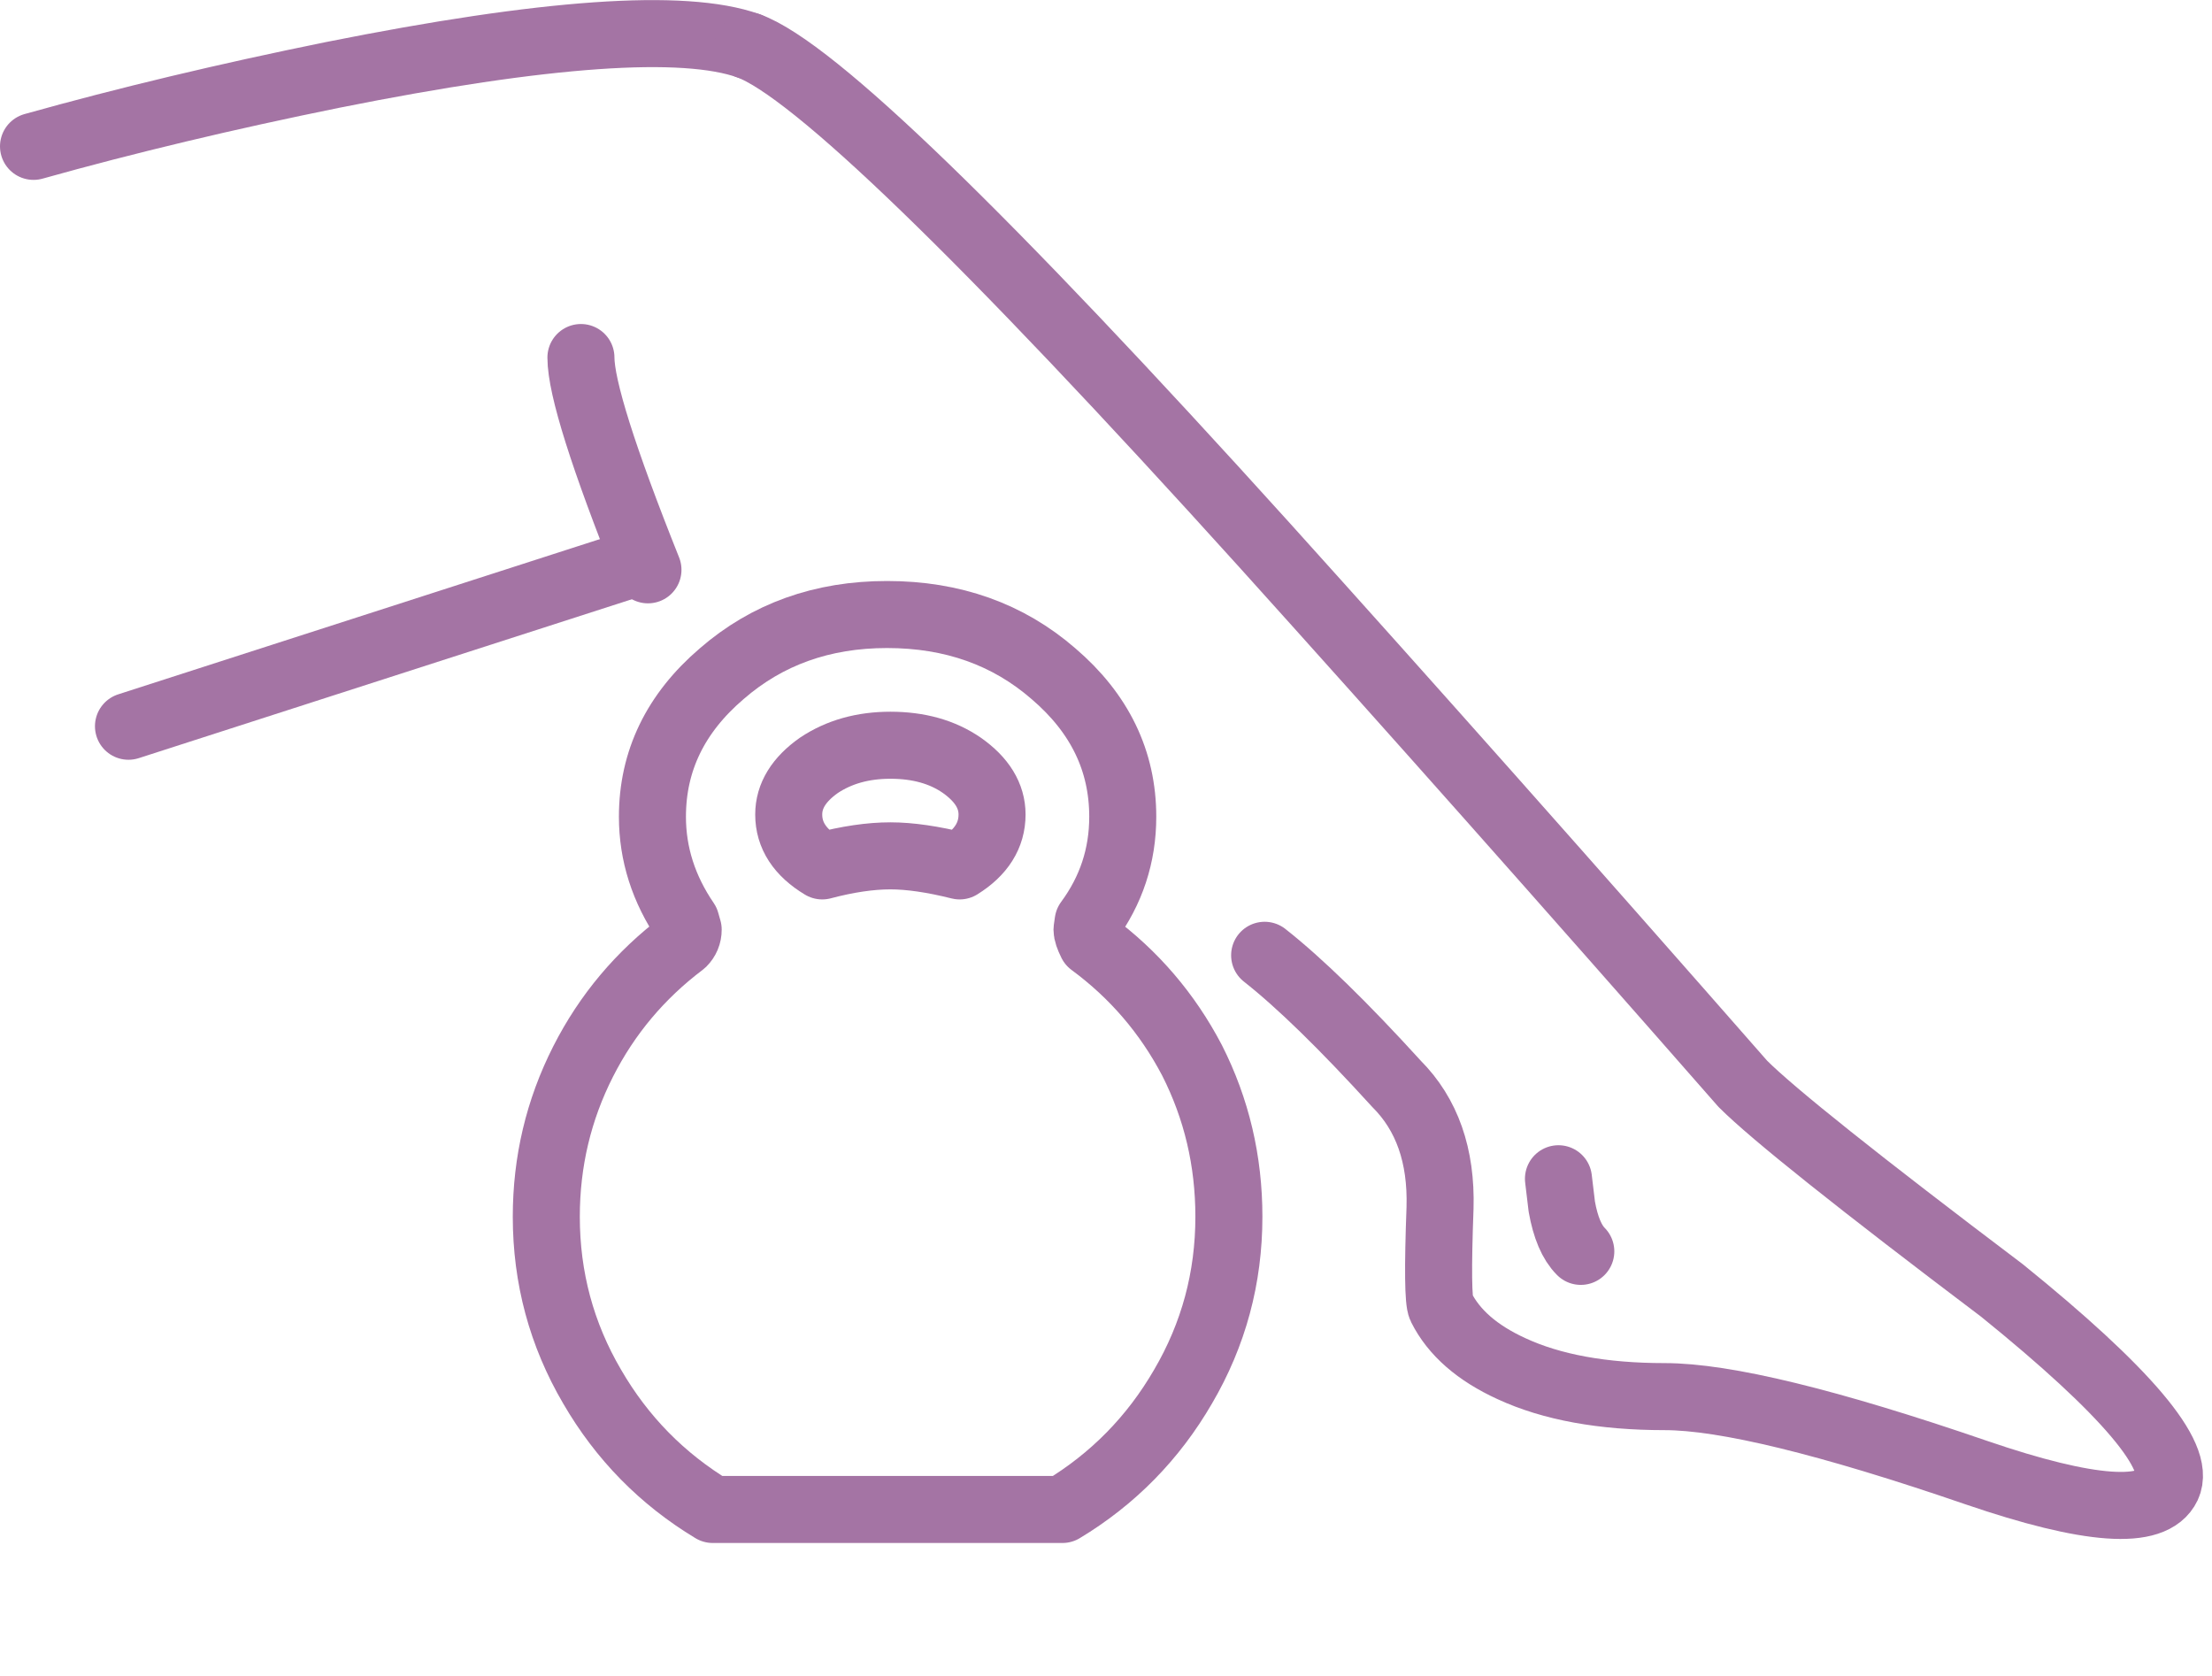 <?xml version="1.0" encoding="utf-8"?><svg id="ico1a" image-rendering="auto" baseProfile="basic" version="1.1" x="0px" y="0px" width="99" height="75" xmlns="http://www.w3.org/2000/svg" xmlns:xlink="http://www.w3.org/1999/xlink"><defs><g id="Symbol-6" overflow="visible"><path id="Layer35_0_1_STROKES" stroke="#A474A4" stroke-width="3" stroke-linejoin="round" stroke-linecap="round" fill="none" d="M0 7.25L22.5 0" test="Symbol 6"/></g></defs><g id="Scene-1" overflow="visible"><g id="_ico_ico1" transform="translate(49.5 34.35)"><g id="Symbol-7" transform="translate(-48 -32.85)"><path id="Layer36_0_1_STROKES" stroke="#A474A4" stroke-width="3" stroke-linejoin="round" stroke-linecap="round" fill="none" d="M0 5.05Q6.25 3.3 13.4 1.85 27.65 -1 32 .55" test="Symbol 2"/></g><g><use xlink:href="#Symbol-6" transform="translate(-43.75 -9.1)"/><animate attributeName="display" repeatCount="indefinite" dur="1.333s" keyTimes="0;.875;1" values="none;inline;inline"/></g><g display="none"><path id="Layer32_0_1_STROKES" stroke="#A474A4" stroke-width="3" stroke-linejoin="round" stroke-linecap="round" fill="none" d="M-43.75 -1.85L-21.3 -9.1" test="ico1"/><animate attributeName="display" repeatCount="indefinite" dur="1.333s" keyTimes="0;.8;.825;1" values="none;inline;none;none"/></g><g display="none"><path id="Layer30_0_1_STROKES" stroke="#A474A4" stroke-width="3" stroke-linejoin="round" stroke-linecap="round" fill="none" d="M-43.75 -1.85L-21.4 -9.2" test="ico1"/><animate attributeName="display" repeatCount="indefinite" dur="1.333s" keyTimes="0;.75;.775;1" values="none;inline;none;none"/></g><g display="none"><path id="Layer28_0_1_STROKES" stroke="#A474A4" stroke-width="3" stroke-linejoin="round" stroke-linecap="round" fill="none" d="M-43.75 -1.85L-21.55 -9.3" test="ico1"/><animate attributeName="display" repeatCount="indefinite" dur="1.333s" keyTimes="0;.7;.725;1" values="none;inline;none;none"/></g><g display="none"><path id="Layer27_0_1_STROKES" stroke="#A474A4" stroke-width="3" stroke-linejoin="round" stroke-linecap="round" fill="none" d="M-43.75 -1.85L-21.7 -9.35" test="ico1"/><animate attributeName="display" repeatCount="indefinite" dur="1.333s" keyTimes="0;.675;.7;1" values="none;inline;none;none"/></g><g display="none"><path id="Layer26_0_1_STROKES" stroke="#A474A4" stroke-width="3" stroke-linejoin="round" stroke-linecap="round" fill="none" d="M-43.75 -1.85L-21.85 -9.4" test="ico1"/><animate attributeName="display" repeatCount="indefinite" dur="1.333s" keyTimes="0;.65;.675;1" values="none;inline;none;none"/></g><g display="none"><path id="Layer25_0_1_STROKES" stroke="#A474A4" stroke-width="3" stroke-linejoin="round" stroke-linecap="round" fill="none" d="M-43.75 -1.85L-22 -9.5" test="ico1"/><animate attributeName="display" repeatCount="indefinite" dur="1.333s" keyTimes="0;.625;.65;1" values="none;inline;none;none"/></g><g display="none"><path id="Layer24_0_1_STROKES" stroke="#A474A4" stroke-width="3" stroke-linejoin="round" stroke-linecap="round" fill="none" d="M-43.75 -1.85L-22.15 -9.6" test="ico1"/><animate attributeName="display" repeatCount="indefinite" dur="1.333s" keyTimes="0;.6;.625;1" values="none;inline;none;none"/></g><g display="none"><path id="Layer23_0_1_STROKES" stroke="#A474A4" stroke-width="3" stroke-linejoin="round" stroke-linecap="round" fill="none" d="M-43.75 -1.85L-22.3 -9.7" test="ico1"/><animate attributeName="display" repeatCount="indefinite" dur="1.333s" keyTimes="0;.575;.6;1" values="none;inline;none;none"/></g><g display="none"><path id="Layer22_0_1_STROKES" stroke="#A474A4" stroke-width="3" stroke-linejoin="round" stroke-linecap="round" fill="none" d="M-43.75 -1.85L-22.45 -9.8" test="ico1"/><animate attributeName="display" repeatCount="indefinite" dur="1.333s" keyTimes="0;.55;.575;1" values="none;inline;none;none"/></g><g display="none"><path id="Layer21_0_1_STROKES" stroke="#A474A4" stroke-width="3" stroke-linejoin="round" stroke-linecap="round" fill="none" d="M-43.75 -1.85L-22.6 -9.85" test="ico1"/><animate attributeName="display" repeatCount="indefinite" dur="1.333s" keyTimes="0;.525;.55;1" values="none;inline;none;none"/></g><g display="none"><path id="Layer20_0_1_STROKES" stroke="#A474A4" stroke-width="3" stroke-linejoin="round" stroke-linecap="round" fill="none" d="M-43.75 -1.85L-22.75 -9.9" test="ico1"/><animate attributeName="display" repeatCount="indefinite" dur="1.333s" keyTimes="0;.5;.525;1" values="none;inline;none;none"/></g><g display="none"><path id="Layer19_0_1_STROKES" stroke="#A474A4" stroke-width="3" stroke-linejoin="round" stroke-linecap="round" fill="none" d="M-43.75 -1.85L-22.8 -9.95" test="ico1"/><animate attributeName="display" repeatCount="indefinite" dur="1.333s" keyTimes="0;.475;.5;1" values="none;inline;none;none"/></g><g display="none"><path id="Layer18_0_1_STROKES" stroke="#A474A4" stroke-width="3" stroke-linejoin="round" stroke-linecap="round" fill="none" d="M-43.75 -1.85L-22.9 -10" test="ico1"/><animate attributeName="display" repeatCount="indefinite" dur="1.333s" keyTimes="0;.45;.475;1" values="none;inline;none;none"/></g><g display="none"><path id="Layer16_0_1_STROKES" stroke="#A474A4" stroke-width="3" stroke-linejoin="round" stroke-linecap="round" fill="none" d="M-43.75 -1.85L-23 -10.1" test="ico1"/><animate attributeName="display" repeatCount="indefinite" dur="1.333s" keyTimes="0;.4;.425;1" values="none;inline;none;none"/></g><g display="none"><path id="Layer13_0_1_STROKES" stroke="#A474A4" stroke-width="3" stroke-linejoin="round" stroke-linecap="round" fill="none" d="M-43.75 -1.85L-23.05 -10.1" test="ico1"/><animate attributeName="display" repeatCount="indefinite" dur="1.333s" keyTimes="0;.325;.4;1" values="none;inline;none;none"/></g><g display="none"><path id="Layer12_0_1_STROKES" stroke="#A474A4" stroke-width="3" stroke-linejoin="round" stroke-linecap="round" fill="none" d="M-43.75 -1.85L-22.95 -10.05" test="ico1"/><animate attributeName="display" repeatCount="indefinite" dur="1.333s" keyTimes="0;.3;.325;.425;.45;1" values="none;inline;none;inline;none;none"/></g><g display="none"><path id="Layer11_0_1_STROKES" stroke="#A474A4" stroke-width="3" stroke-linejoin="round" stroke-linecap="round" fill="none" d="M-43.75 -1.85L-22.85 -10" test="ico1"/><animate attributeName="display" repeatCount="indefinite" dur="1.333s" keyTimes="0;.275;.3;1" values="none;inline;none;none"/></g><g display="none"><path id="Layer10_0_1_STROKES" stroke="#A474A4" stroke-width="3" stroke-linejoin="round" stroke-linecap="round" fill="none" d="M-43.75 -1.85L-22.7 -9.9" test="ico1"/><animate attributeName="display" repeatCount="indefinite" dur="1.333s" keyTimes="0;.25;.275;1" values="none;inline;none;none"/></g><g display="none"><path id="Layer9_0_1_STROKES" stroke="#A474A4" stroke-width="3" stroke-linejoin="round" stroke-linecap="round" fill="none" d="M-43.75 -1.85L-22.5 -9.8" test="ico1"/><animate attributeName="display" repeatCount="indefinite" dur="1.333s" keyTimes="0;.225;.25;1" values="none;inline;none;none"/></g><g display="none"><path id="Layer8_0_1_STROKES" stroke="#A474A4" stroke-width="3" stroke-linejoin="round" stroke-linecap="round" fill="none" d="M-43.75 -1.85L-22.3 -9.65" test="ico1"/><animate attributeName="display" repeatCount="indefinite" dur="1.333s" keyTimes="0;.2;.225;1" values="none;inline;none;none"/></g><g display="none"><path id="Layer7_0_1_STROKES" stroke="#A474A4" stroke-width="3" stroke-linejoin="round" stroke-linecap="round" fill="none" d="M-43.75 -1.85L-22 -9.55" test="ico1"/><animate attributeName="display" repeatCount="indefinite" dur="1.333s" keyTimes="0;.175;.2;1" values="none;inline;none;none"/></g><g display="none"><path id="Layer6_0_1_STROKES" stroke="#A474A4" stroke-width="3" stroke-linejoin="round" stroke-linecap="round" fill="none" d="M-43.75 -1.85L-21.8 -9.4" test="ico1"/><animate attributeName="display" repeatCount="indefinite" dur="1.333s" keyTimes="0;.15;.175;1" values="none;inline;none;none"/></g><g display="none"><path id="Layer5_0_1_STROKES" stroke="#A474A4" stroke-width="3" stroke-linejoin="round" stroke-linecap="round" fill="none" d="M-43.75 -1.85L-21.6 -9.3" test="ico1"/><animate attributeName="display" repeatCount="indefinite" dur="1.333s" keyTimes="0;.125;.15;1" values="none;inline;none;none"/></g><g display="none"><path id="Layer4_0_1_STROKES" stroke="#A474A4" stroke-width="3" stroke-linejoin="round" stroke-linecap="round" fill="none" d="M-43.75 -1.85L-21.45 -9.2" test="ico1"/><animate attributeName="display" repeatCount="indefinite" dur="1.333s" keyTimes="0;.1;.125;.725;.75;1" values="none;inline;none;inline;none;none"/></g><g display="none"><path id="Layer3_0_1_STROKES" stroke="#A474A4" stroke-width="3" stroke-linejoin="round" stroke-linecap="round" fill="none" d="M-43.75 -1.85L-21.35 -9.15" test="ico1"/><animate attributeName="display" repeatCount="indefinite" dur="1.333s" keyTimes="0;.075;.1;.775;.8;1" values="none;inline;none;inline;none;none"/></g><g display="none"><path id="Layer1_0_1_STROKES" stroke="#A474A4" stroke-width="3" stroke-linejoin="round" stroke-linecap="round" fill="none" d="M-43.75 -1.85L-21.25 -9.1" test="ico1"/><animate attributeName="display" repeatCount="indefinite" dur="1.333s" keyTimes="0;.025;.075;.825;.875;1" values="none;inline;none;inline;none;none"/></g><g display="none"><use xlink:href="#Symbol-6" transform="translate(-43.75 -9.1)"/><animate attributeName="display" repeatCount="indefinite" dur="1.333s" keyTimes="0;.025;1" values="inline;none;none"/></g><g id="_ico__ico1_Symbol-2" transform="translate(-16 -32.3)"><animateTransform attributeName="transform" additive="replace" type="translate" repeatCount="indefinite" dur="1.333s" keyTimes="0;.025;.35;.85;1" values="-16,-32.3;-16,-32.3;-15.99,-32.355;-16,-32.3;-16,-32.3"/><animateTransform attributeName="transform" additive="sum" type="rotate" repeatCount="indefinite" dur="1.333s" keyTimes="0;.025;.35;.85;1" values="0,0,0;0,0,0;6,0,0;0,0,0;0,0,0"/><animateTransform attributeName="transform" additive="sum" type="translate" repeatCount="indefinite" dur="1.333s" keyTimes="0;.025;.35;.85;1" values="0,0;0,0;.05,.1;0,0;0,0"/><g id="Symbol-10" transform="translate(-7.5 0)"><path id="Layer39_0_1_STROKES" stroke="#A474A4" stroke-width="3" stroke-linejoin="round" stroke-linecap="round" fill="none" d="M3 23.45Q0 15.95 0 13.95M7.5 0Q11.8 1.55 30.6 22.35 40.25 33.05 52 46.45 54 48.45 63.6 55.7 71.95 62.45 71 64.45 70.05 66.45 62.45 63.85 52.55 60.45 48.5 60.45 44.35 60.45 41.65 59.2 39.35 58.15 38.5 56.45 38.3 56.05 38.45 52 38.55 48.5 36.5 46.45 32.95 42.55 30.6 40.7M43.75 50.7L43.9 51.95Q44.15 53.35 44.75 53.95" test="Symbol 5"/></g></g><g id="_ico__ico1_Symbol-1" transform="translate(-9.75 13.15)"><animateTransform attributeName="transform" additive="replace" type="translate" repeatCount="indefinite" dur="1.333s" keyTimes="0;.025;.35;.85;1" values="-9.75,13.15;-9.75,13.15;-14.75,18.15;-9.75,13.15;-9.75,13.15"/><g id="Symbol-8" transform="translate(-15.3 -20)"><path id="Layer37_0_1_STROKES" stroke="#A474A4" stroke-width="3" stroke-linejoin="round" stroke-linecap="round" fill="none" d="M24.4 14.7Q24.2 14.3 24.2 14.1L24.25 13.75Q25.8 11.65 25.8 9.05 25.8 5.3 22.7 2.65 19.65 0 15.25 0 10.9 0 7.85 2.65 4.75 5.3 4.75 9.05 4.75 11.55 6.25 13.75L6.35 14.1Q6.35 14.45 6.1 14.7 3.25 16.85 1.65 20 0 23.25 0 26.95 0 31.05 2.05 34.55 4.05 38 7.45 40.05L23.1 40.05Q26.5 38 28.5 34.55 30.55 31.05 30.55 26.95 30.55 23.2 28.9 19.95 27.25 16.8 24.4 14.7Z" test="Symbol 3"/></g><g id="Symbol-9" transform="translate(-4.45 -14.15)"><path id="Layer38_0_1_STROKES" stroke="#A474A4" stroke-width="3" stroke-linejoin="round" stroke-linecap="round" fill="none" d="M4.55 0Q6.45 0 7.75 .9 9.1 1.85 9.1 3.1 9.1 4.5 7.65 5.4 5.85 4.95 4.55 4.95 3.2 4.95 1.5 5.4 0 4.5 0 3.1 0 1.85 1.35 .9 2.7 0 4.55 0Z" test="Symbol 4"/></g></g></g></g></svg>